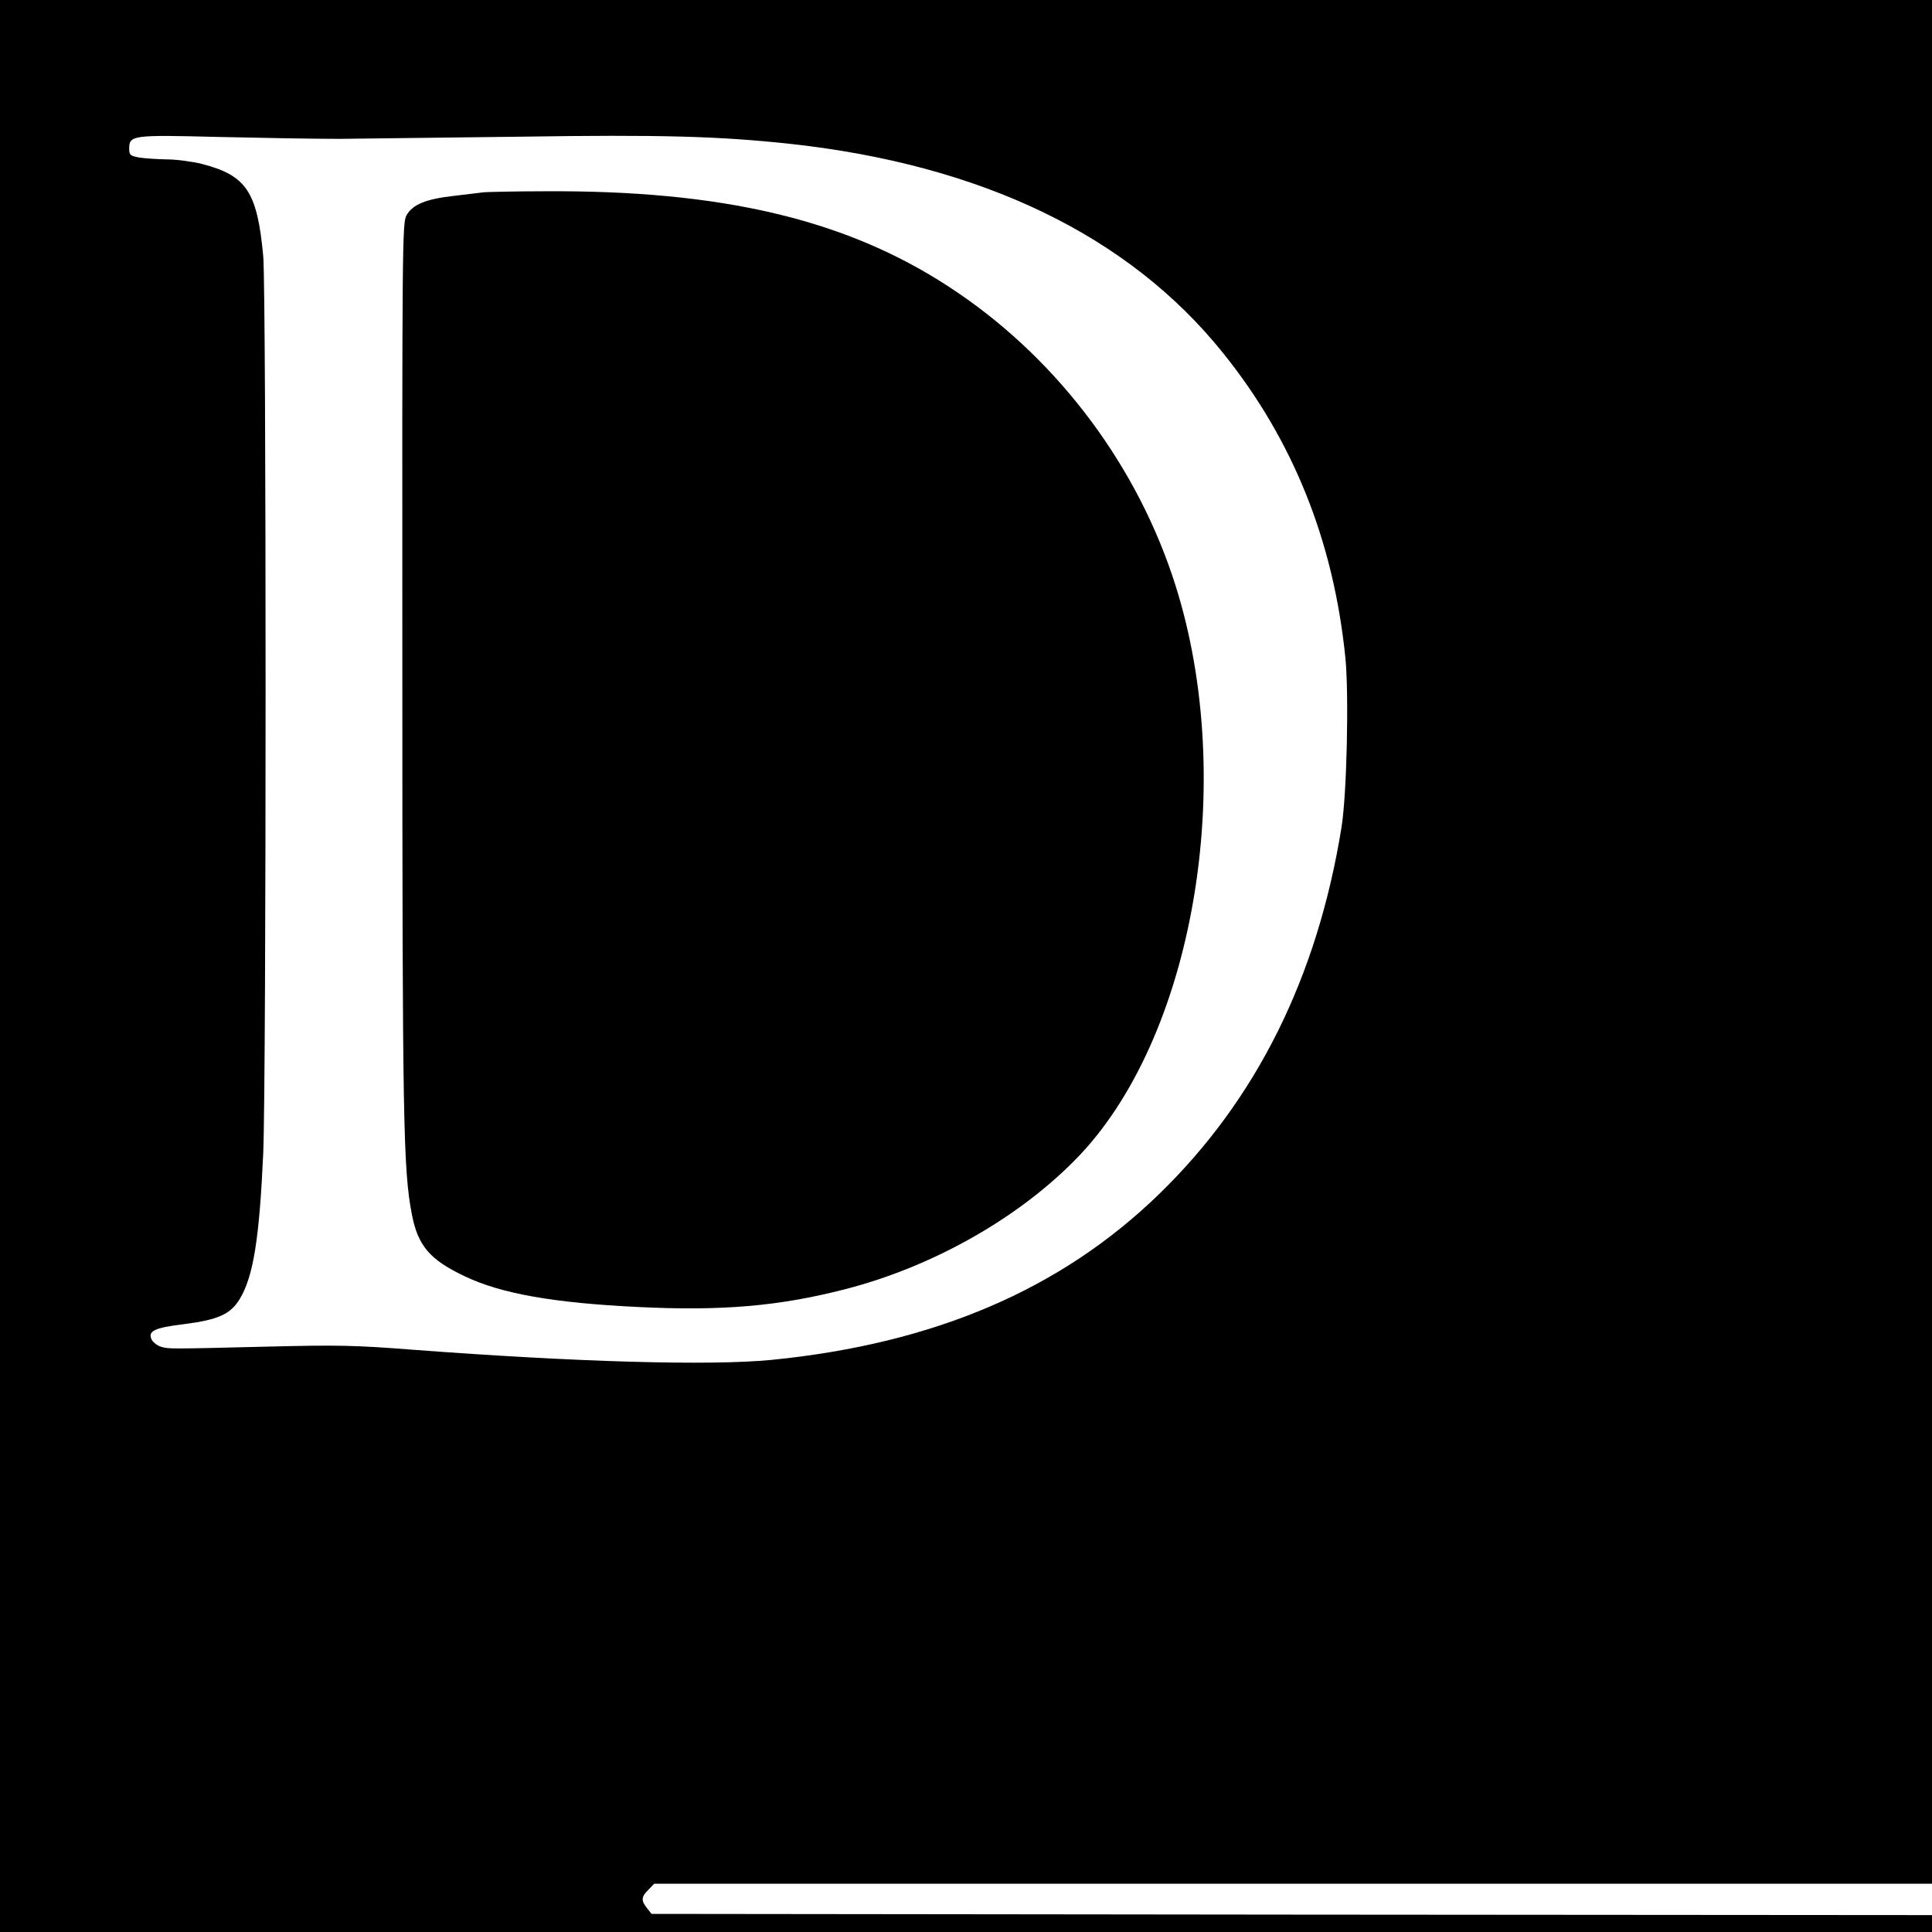 <?xml version="1.0" standalone="no"?>
<!DOCTYPE svg PUBLIC "-//W3C//DTD SVG 20010904//EN"
 "http://www.w3.org/TR/2001/REC-SVG-20010904/DTD/svg10.dtd">
<svg version="1.0" xmlns="http://www.w3.org/2000/svg"
 width="800pt" height="800pt" viewBox="0 0 800 800"
 preserveAspectRatio="xMidYMid meet">
<g transform="translate(0,800) scale(0.1,-0.1)"
fill="#000000" stroke="none">
<path d="M0 4000 l0 -4000 4000 0 4000 0 0 35 0 35 -2651 2 -2651 3 -19 24
c-25 31 -24 47 6 76 l24 25 2646 0 2645 0 0 3900 0 3900 -4000 0 -4000 0 0
-4000z m1405 3425 c105 1 442 5 750 9 581 9 824 2 1120 -30 792 -87 1399 -380
1788 -864 291 -361 459 -780 508 -1264 15 -155 6 -564 -16 -701 -100 -621
-352 -1128 -756 -1520 -407 -395 -931 -619 -1604 -686 -258 -25 -808 -9 -1485
42 -242 19 -314 20 -600 13 -410 -10 -410 -10 -442 -1 -15 4 -32 17 -39 28
-19 37 8 51 133 66 141 18 192 41 230 103 57 93 82 251 98 605 13 316 13 3564
0 3715 -25 266 -69 333 -253 381 -40 10 -106 19 -147 19 -41 1 -93 4 -115 8
-36 7 -40 10 -40 37 0 55 14 57 365 48 173 -4 401 -8 505 -8z"/>
<path d="M2005 7204 c-16 -2 -73 -9 -125 -15 -117 -13 -172 -36 -197 -81 -17
-32 -18 -112 -17 -1878 0 -1881 4 -2072 39 -2256 25 -133 75 -191 222 -260
150 -71 365 -109 715 -126 346 -17 582 3 855 73 372 95 736 304 976 558 484
515 655 1593 380 2401 -164 484 -496 914 -923 1192 -428 280 -942 401 -1680
396 -118 0 -228 -3 -245 -4z"/>
</g>
</svg>
